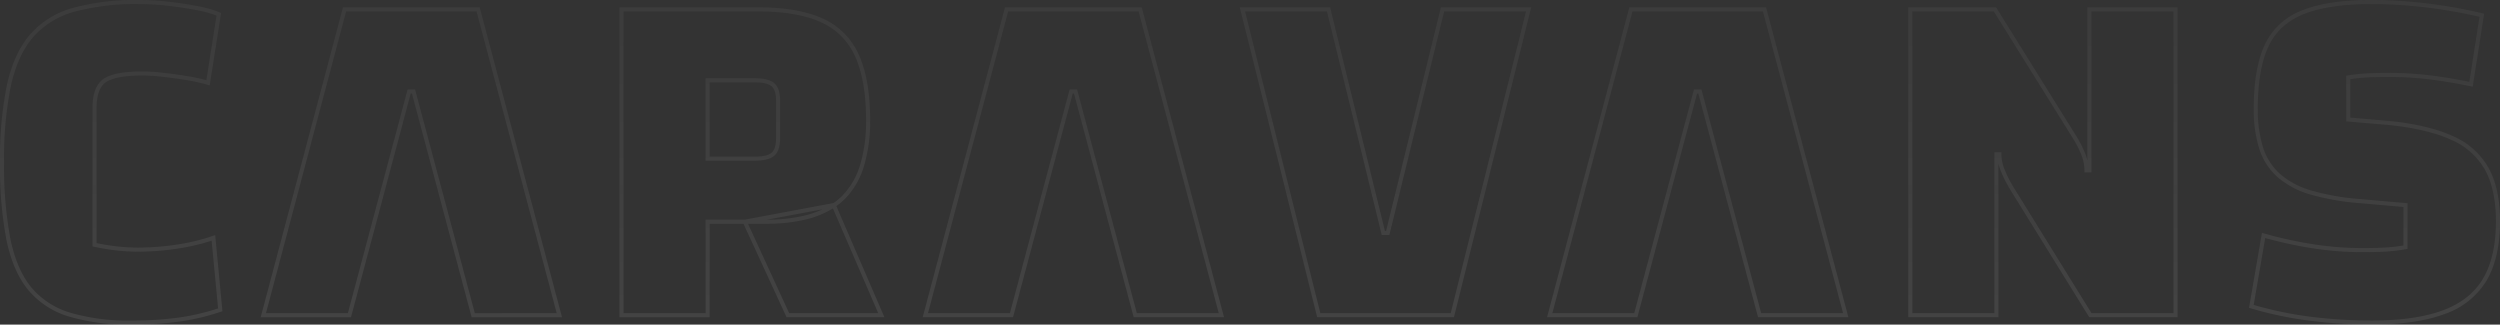 <svg xmlns="http://www.w3.org/2000/svg" xmlns:xlink="http://www.w3.org/1999/xlink" width="685.524" height="89" viewBox="0 0 685.524 89">
  <rect x="0" y="0" width="685.524" height="89" fill="#333333" stroke="none"/>
  <defs>
    <linearGradient id="linear-gradient" x1="0.5" y1="1" x2="0.5" y2="0.079" gradientUnits="objectBoundingBox">
      <stop offset="0" stop-color="#fff"/>
      <stop offset="1" stop-color="gray" stop-opacity="0"/>
    </linearGradient>
  </defs>
  <path id="Path_3104" data-name="Path 3104" d="M654.65,215.8a134.848,134.848,0,0,1-17.313-1.078,102.271,102.271,0,0,1-15.987-3.373l-.476-.142.084-.489,3.46-20.068.6.171a111.894,111.894,0,0,0,13.35,2.937,87.177,87.177,0,0,0,13.465,1.067c2.306,0,4.373-.045,6.144-.133a46.575,46.575,0,0,0,5.238-.585V183.553l-11.7-1.029a68.151,68.151,0,0,1-13.731-2.37,23.75,23.75,0,0,1-9.135-4.816,17.7,17.7,0,0,1-4.987-7.755,36.048,36.048,0,0,1-1.5-11.109c0-7.2,1.01-13.039,3-17.342a18.408,18.408,0,0,1,10.227-9.474c4.7-1.9,11.042-2.858,18.859-2.858a127.622,127.622,0,0,1,15.5.943,140.081,140.081,0,0,1,15.088,2.694l.5.119-.08.511-3.042,19.495-.572-.115c-4.437-.887-8.395-1.54-11.763-1.938a89.994,89.994,0,0,0-10.534-.6c-2.571,0-4.659.045-6.207.133-1.4.08-2.915.235-4.5.462v10.542l10.5.9c7.183.718,13.088,2.111,17.551,4.139a20.516,20.516,0,0,1,9.92,8.829c2.048,3.777,3.086,8.675,3.086,14.556,0,6.6-1.222,12.043-3.631,16.181a21.575,21.575,0,0,1-11.489,9.231C669.433,214.818,662.731,215.8,654.65,215.8Zm-32.5-5.382a101.354,101.354,0,0,0,15.336,3.2,133.708,133.708,0,0,0,17.169,1.069c7.945,0,14.515-.958,19.526-2.849a23.619,23.619,0,0,0,6.472-3.6,18.553,18.553,0,0,0,4.445-5.145c2.309-3.964,3.479-9.219,3.479-15.618,0-5.693-.993-10.411-2.951-14.023a19.425,19.425,0,0,0-9.4-8.344c-4.35-1.977-10.136-3.338-17.2-4.045l-11.509-.982V147.541l.476-.072c1.8-.27,3.507-.452,5.083-.542s3.678-.135,6.271-.135a91.1,91.1,0,0,1,10.665.608c3.252.385,7.044,1,11.279,1.839l2.782-17.83a139.1,139.1,0,0,0-14.463-2.555,126.5,126.5,0,0,0-15.362-.935c-7.673,0-13.878.934-18.441,2.777a18.89,18.89,0,0,0-5.8,3.6,16.806,16.806,0,0,0-3.83,5.309c-1.924,4.155-2.9,9.831-2.9,16.872a34.952,34.952,0,0,0,1.448,10.76,16.593,16.593,0,0,0,4.673,7.273,22.65,22.65,0,0,0,8.71,4.576,67.039,67.039,0,0,0,13.5,2.326l12.722,1.118v12.521l-.463.081a48.507,48.507,0,0,1-5.837.678c-1.79.09-3.876.135-6.2.135a88.32,88.32,0,0,1-13.638-1.08,113.193,113.193,0,0,1-12.885-2.8Zm-582,5.382a56.889,56.889,0,0,1-17.212-2.241,23.153,23.153,0,0,1-11.13-7.358c-2.728-3.364-4.707-7.959-5.883-13.656a107.673,107.673,0,0,1-1.756-21.178,101.212,101.212,0,0,1,1.891-21.252c1.266-5.744,3.383-10.385,6.292-13.794a24.16,24.16,0,0,1,11.805-7.351,65.651,65.651,0,0,1,18.272-2.17,72.289,72.289,0,0,1,7.911.473c2.82.313,5.521.722,8.029,1.215a30.049,30.049,0,0,1,6.02,1.714l.4.173-3.117,19.834-.608-.174a52.652,52.652,0,0,0-6.107-1.327c-2.216-.355-4.374-.647-6.412-.868a50.254,50.254,0,0,0-5.306-.332c-4.786,0-8.137.6-9.959,1.788-1.746,1.137-2.631,3.552-2.631,7.179v36.982c1.88.395,3.742.7,5.542.9a51.932,51.932,0,0,0,5.84.332,69.927,69.927,0,0,0,10.914-.865A54.332,54.332,0,0,0,62.5,191.5l.675-.24,1.988,20.876-.417.143a63.125,63.125,0,0,1-10.965,2.64A92.87,92.87,0,0,1,40.148,215.8Zm2.281-87.882a64.571,64.571,0,0,0-17.954,2.124A23.064,23.064,0,0,0,13.2,137.047c-2.789,3.268-4.825,7.746-6.051,13.309a100.131,100.131,0,0,0-1.865,21.012A106.572,106.572,0,0,0,7.019,192.32c1.139,5.52,3.042,9.954,5.656,13.178a22.055,22.055,0,0,0,10.606,7,55.8,55.8,0,0,0,16.868,2.187,91.766,91.766,0,0,0,13.468-.866,62.313,62.313,0,0,0,10.353-2.452L62.2,192.79a57.012,57.012,0,0,1-9.084,2.14,71.053,71.053,0,0,1-11.09.879,53.042,53.042,0,0,1-5.967-.339,61.5,61.5,0,0,1-6.093-1.016l-.44-.1V156.475c0-4.029,1.056-6.76,3.139-8.116,2.035-1.325,5.492-1.969,10.569-1.969a51.316,51.316,0,0,1,5.427.339c2.057.224,4.233.518,6.468.876a55.083,55.083,0,0,1,5.629,1.187l2.786-17.731a31.1,31.1,0,0,0-5.391-1.475c-2.478-.487-5.148-.891-7.937-1.2A71.159,71.159,0,0,0,42.429,127.919Zm558.844,85.869H577.056l-.164-.265-21.609-34.9a33.939,33.939,0,0,1-2.66-5.395,14.453,14.453,0,0,1-.457-1.551v42.107H527.434V128.813h24.081l.164.263,21.739,34.889a30.08,30.08,0,0,1,2.666,5.269,14,14,0,0,1,.457,1.568V128.813h24.732Zm-23.593-1.118h22.475V129.931h-22.5v44.142h-1.923v-.559a11.686,11.686,0,0,0-.706-3.905,29.017,29.017,0,0,0-2.564-5.057h0l-21.572-34.621H528.552V212.67h22.5V168.528h1.923v.559a11.338,11.338,0,0,0,.706,3.771,32.861,32.861,0,0,0,2.57,5.2Zm-66.67,1.118h-24.77L469.87,152.472h-.349l-16.369,61.316h-24.77l.187-.7,22.383-84.272H488.44l.11.415ZM487.1,212.67h22.458L487.58,129.931H451.811L429.836,212.67h22.458l16.369-61.316h2.066l.111.415Zm-84.252,1.118h-37.5l-.106-.424-21.1-84.551H368.9l.1.426,14.923,60.89h.33l15.027-61.316h24.768l-.173.694Zm-36.629-1.118h35.755l20.652-82.739h-22.46l-15.027,61.316h-2.085l-.1-.426-14.923-60.89h-22.46Zm-26.41,1.118h-24.77l-16.369-61.316h-.349L281.95,213.788H257.18l.187-.7,22.383-84.272h37.489l.11.415ZM315.9,212.67h22.458l-21.975-82.739H280.609L258.634,212.67h22.458l16.369-61.316h2.066l.111.415Zm-69.213,1.118H219.847l-.15-.325-11.657-25.3h-9.28v25.627H174.028V128.813h38.127c7.2,0,13.126,1.033,17.607,3.069a19.448,19.448,0,0,1,9.939,10.007c2.036,4.524,3.068,10.515,3.068,17.806a42.51,42.51,0,0,1-1.7,12.714,21.554,21.554,0,0,1-5.169,8.881,18.682,18.682,0,0,1-2.4,2.019Zm-26.12-1.118h24.418l-12.424-28.721h0l0-.011a25.615,25.615,0,0,1-7.611,3.084,46.369,46.369,0,0,1-10.774,1.139h-4.9Zm-45.417,0h22.5V187.043h10.7l24.387-4.564a17.586,17.586,0,0,0,2.372-1.981A20.449,20.449,0,0,0,240,172.071a41.412,41.412,0,0,0,1.651-12.376c0-7.132-1-12.968-2.97-17.347a18.971,18.971,0,0,0-3.811-5.622,18.7,18.7,0,0,0-5.57-3.826c-4.334-1.97-10.1-2.969-17.144-2.969H175.146Zm54.654-28.5-15.373,2.877a44.937,44.937,0,0,0,10.252-1.107A26.638,26.638,0,0,0,229.8,184.166Zm-71.526,29.622H133.5l-16.369-61.316h-.349l-16.369,61.316H75.647l.187-.7,22.383-84.272H135.7Zm-23.912-1.118H156.82l-21.975-82.739H99.076L77.1,212.67H99.559l16.369-61.316h2.066Zm76.853-41.817H197.642V148.268h13.574c2.486,0,4.207.439,5.261,1.342,1.079.925,1.6,2.512,1.6,4.852v10.2c0,2.34-.525,3.927-1.6,4.852C215.423,170.414,213.7,170.853,211.216,170.853Zm-12.456-1.118h12.456c2.178,0,3.7-.361,4.533-1.073.805-.69,1.214-2.037,1.214-4v-10.2c0-1.966-.408-3.313-1.214-4-.831-.712-2.356-1.073-4.533-1.073H198.76Z" transform="translate(-4.168 -126.801)" opacity="0.08" fill="url(#linear-gradient)"/>
</svg>
